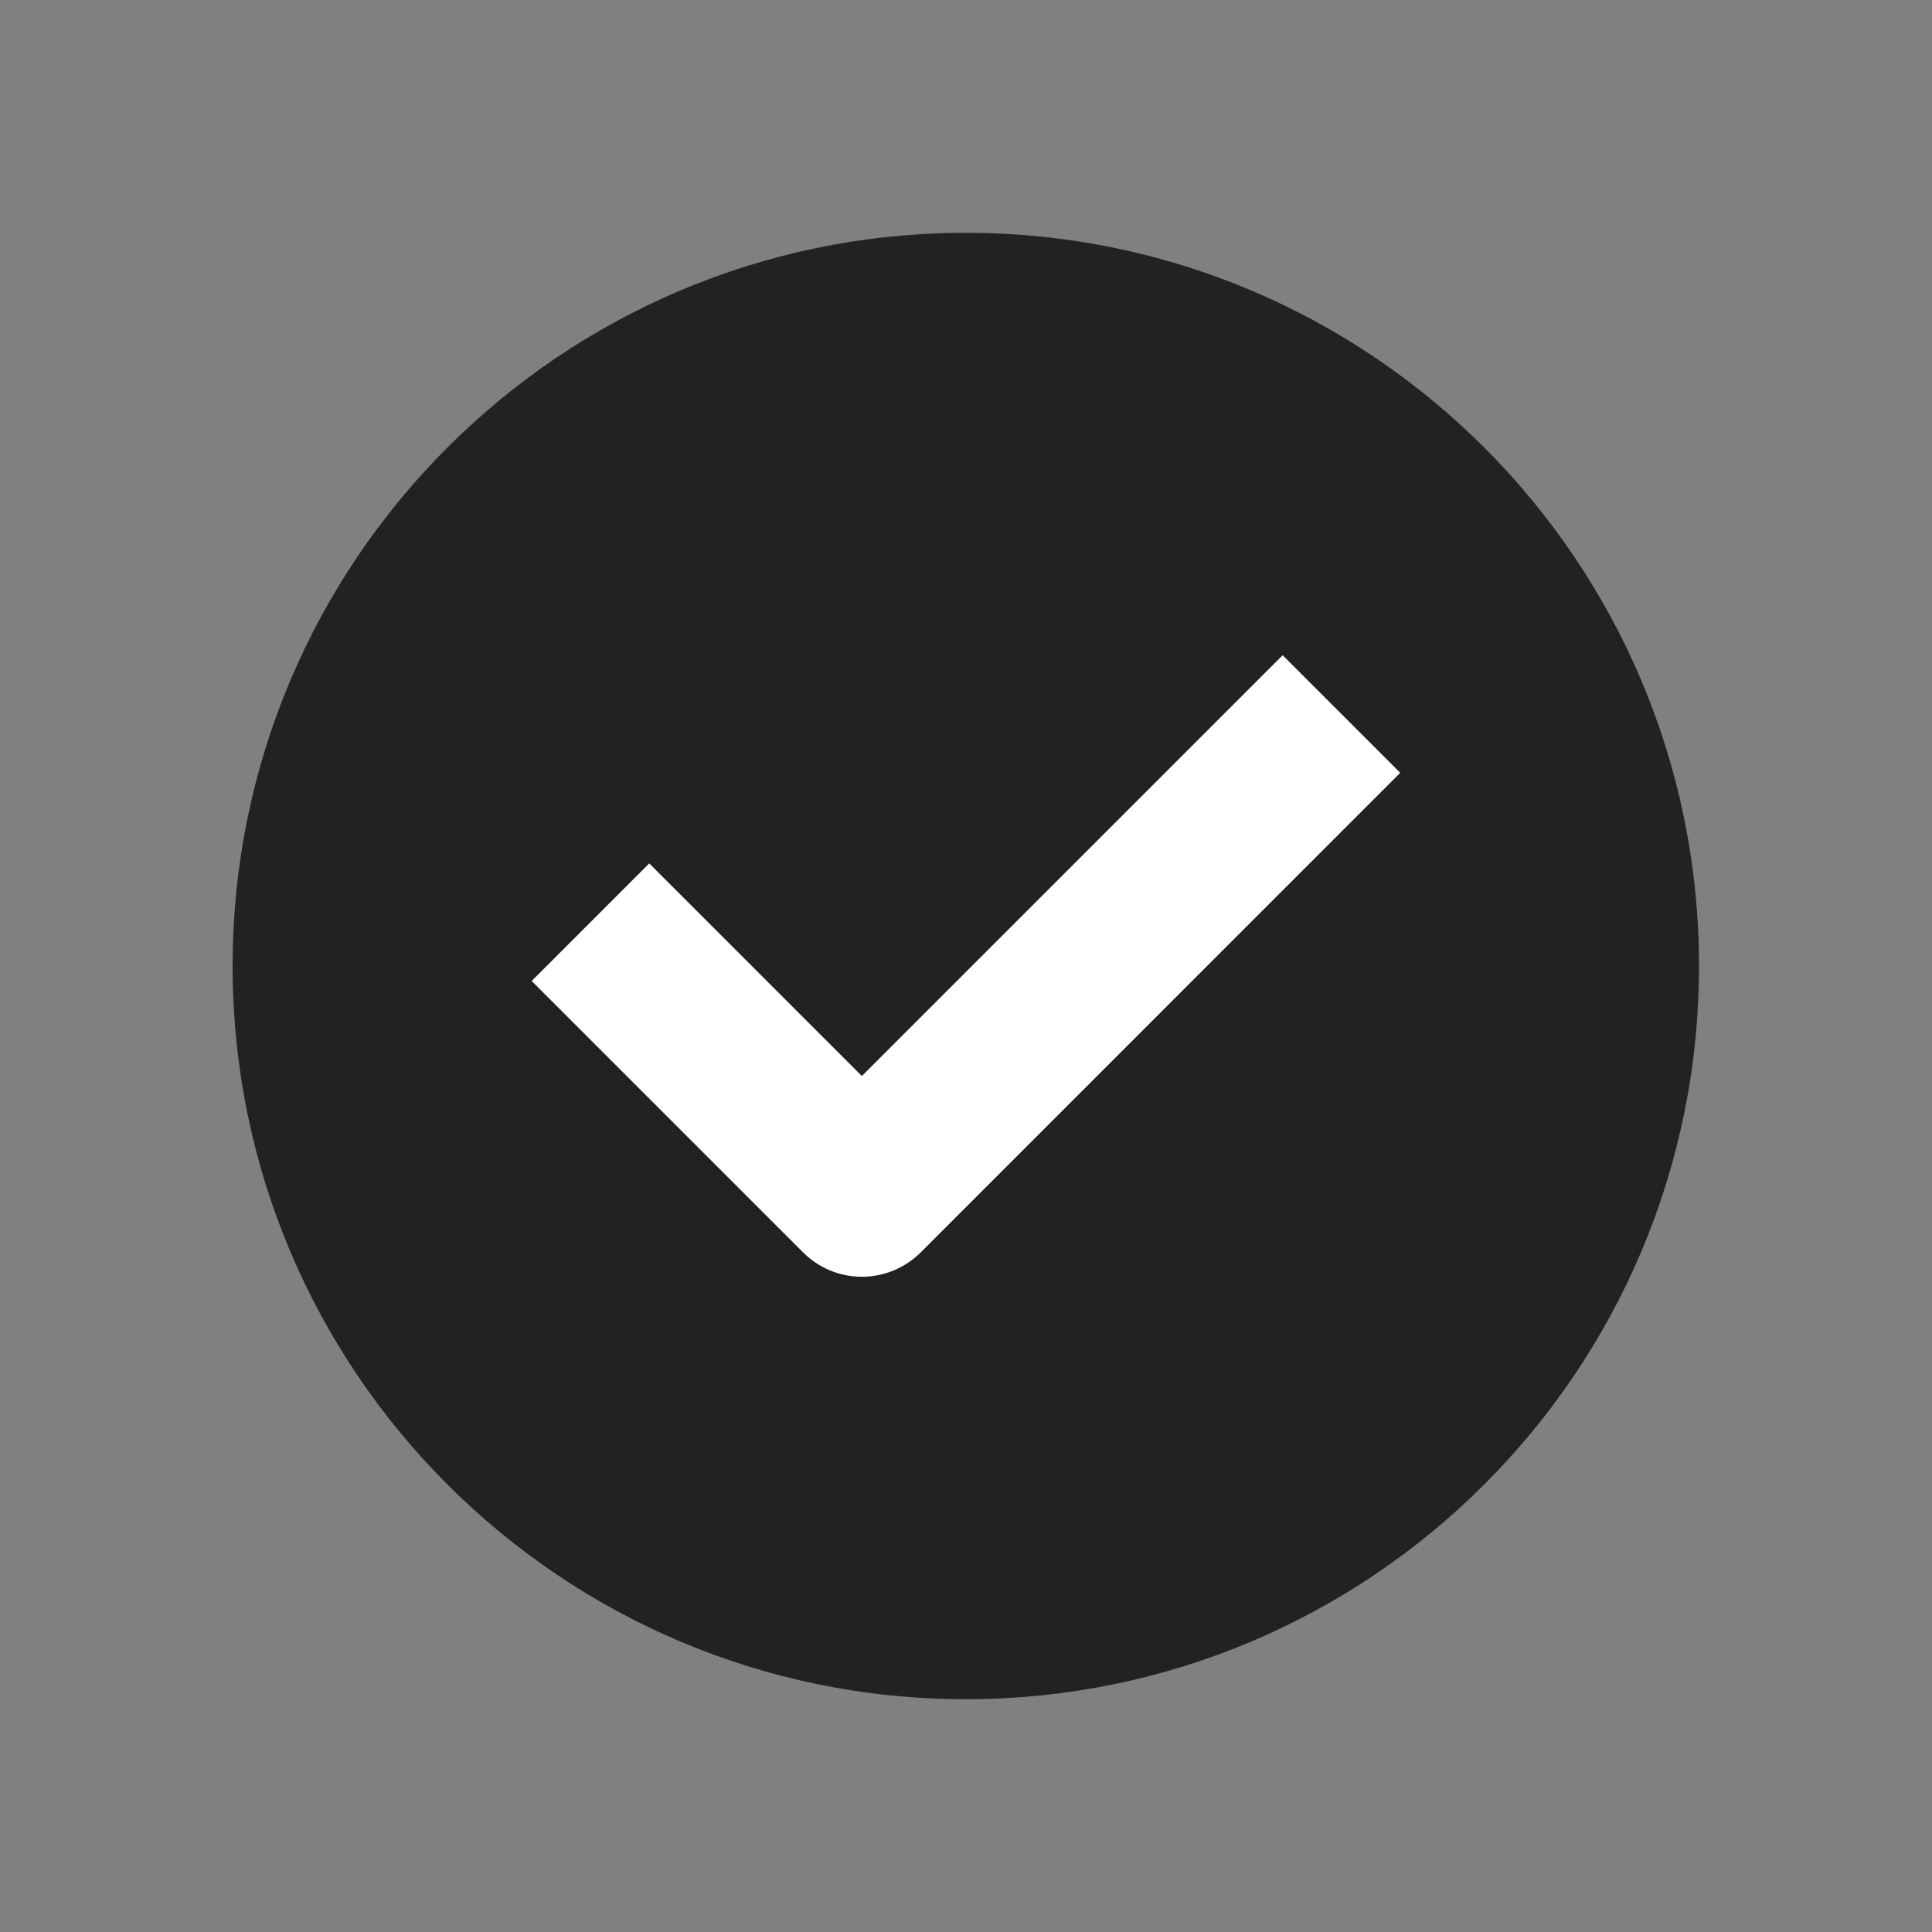 <?xml version="1.0" encoding="UTF-8"?> <svg xmlns="http://www.w3.org/2000/svg" width="20" height="20" viewBox="0 0 20 20" fill="none"><rect x="0" y="0" width="20" height="20" fill="#808080" stroke="none"/> <path d="M17.588 10C17.588 14.192 14.19 17.59 9.998 17.59C5.807 17.59 2.408 14.192 2.408 10C2.408 5.808 5.807 2.41 9.998 2.41C14.19 2.41 17.588 5.808 17.588 10Z" fill="#222223"></path> <path fill-rule="evenodd" clip-rule="evenodd" d="M14.495 8L9.531 12.965C9.369 13.126 9.15 13.217 8.922 13.217C8.694 13.217 8.475 13.126 8.314 12.965L5.504 10.155L6.721 8.938L8.922 11.139L13.278 6.783L14.495 8Z" fill="white"></path> </svg> 